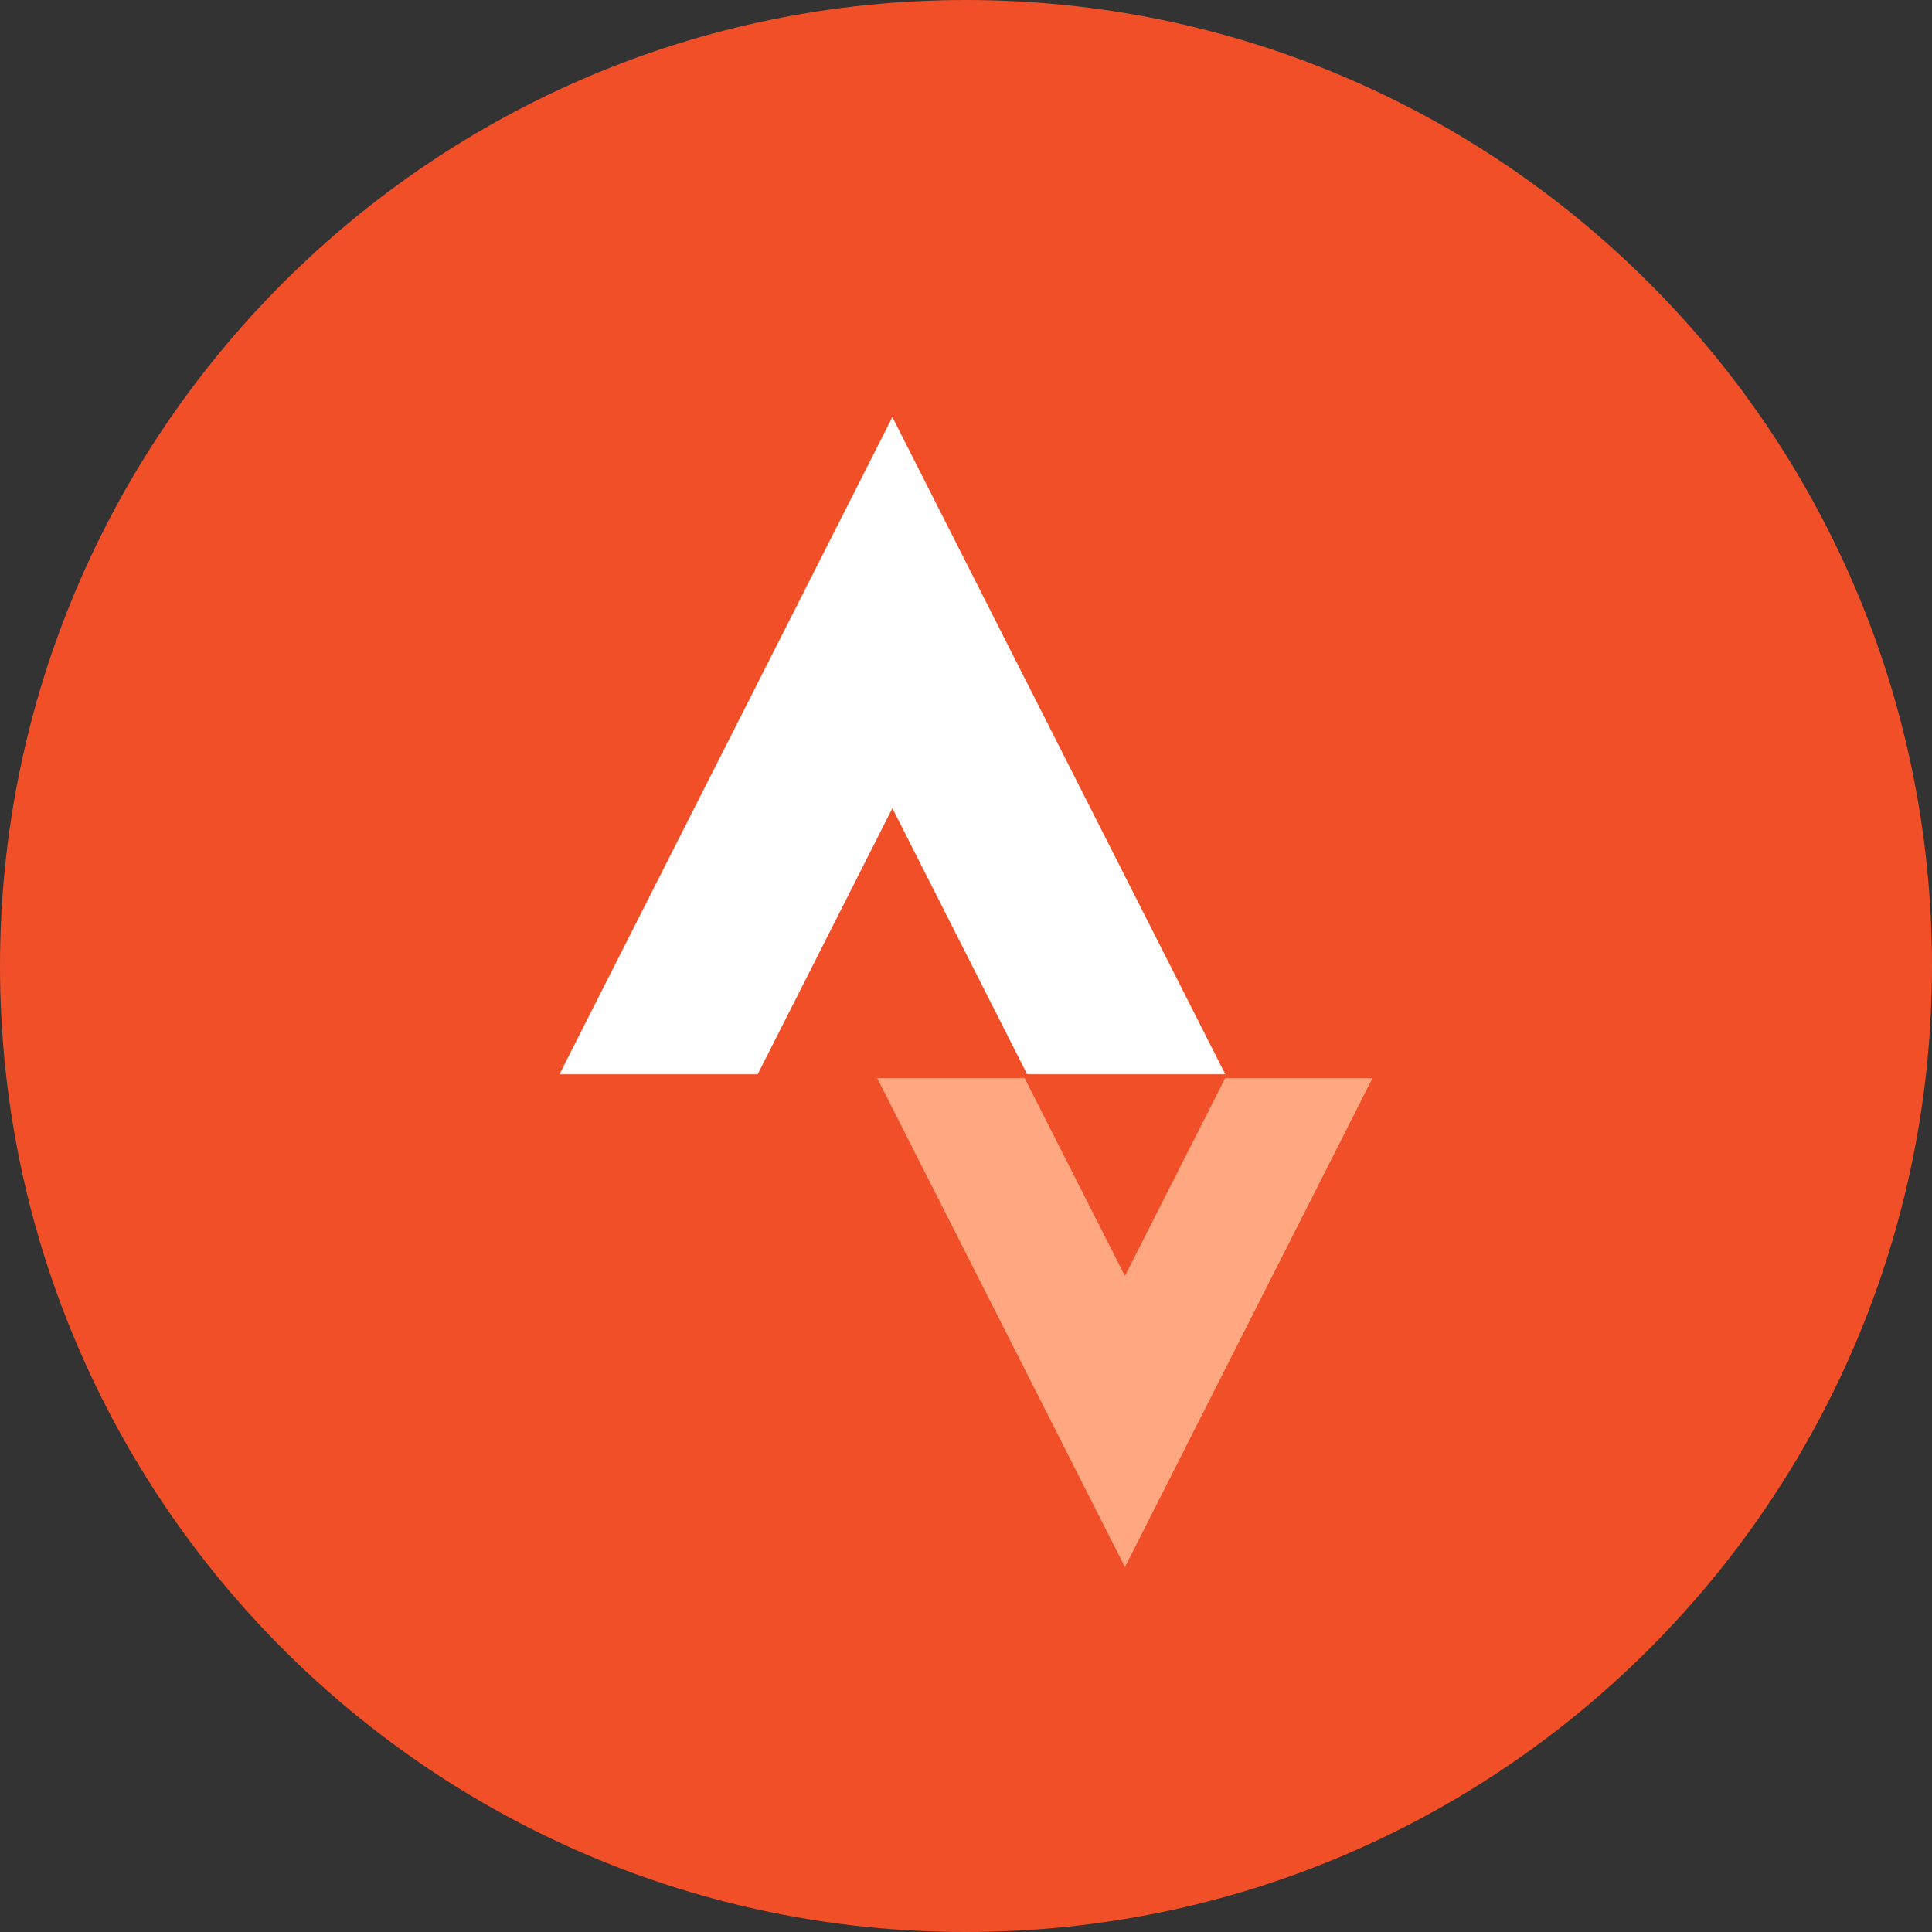 <svg width="48" height="48" viewBox="0 0 48 48" fill="none" xmlns="http://www.w3.org/2000/svg">
<rect x="0" y="0" width="48" height="48" fill="#333333" stroke="none"/>
<path d="M24 48C37.255 48 48 37.255 48 24C48 10.745 37.255 0 24 0C10.745 0 0 10.745 0 24C0 37.255 10.745 48 24 48Z" fill="#F04F28"/>
<path d="M22.171 20.08L25.519 26.69H30.442L22.171 10.362L13.9 26.69H18.824L22.171 20.08Z" fill="white"/>
<path d="M27.949 31.702L25.456 26.784H21.793L27.949 38.933L34.101 26.784H30.44L27.949 31.702Z" fill="#FFA780"/>
</svg>

